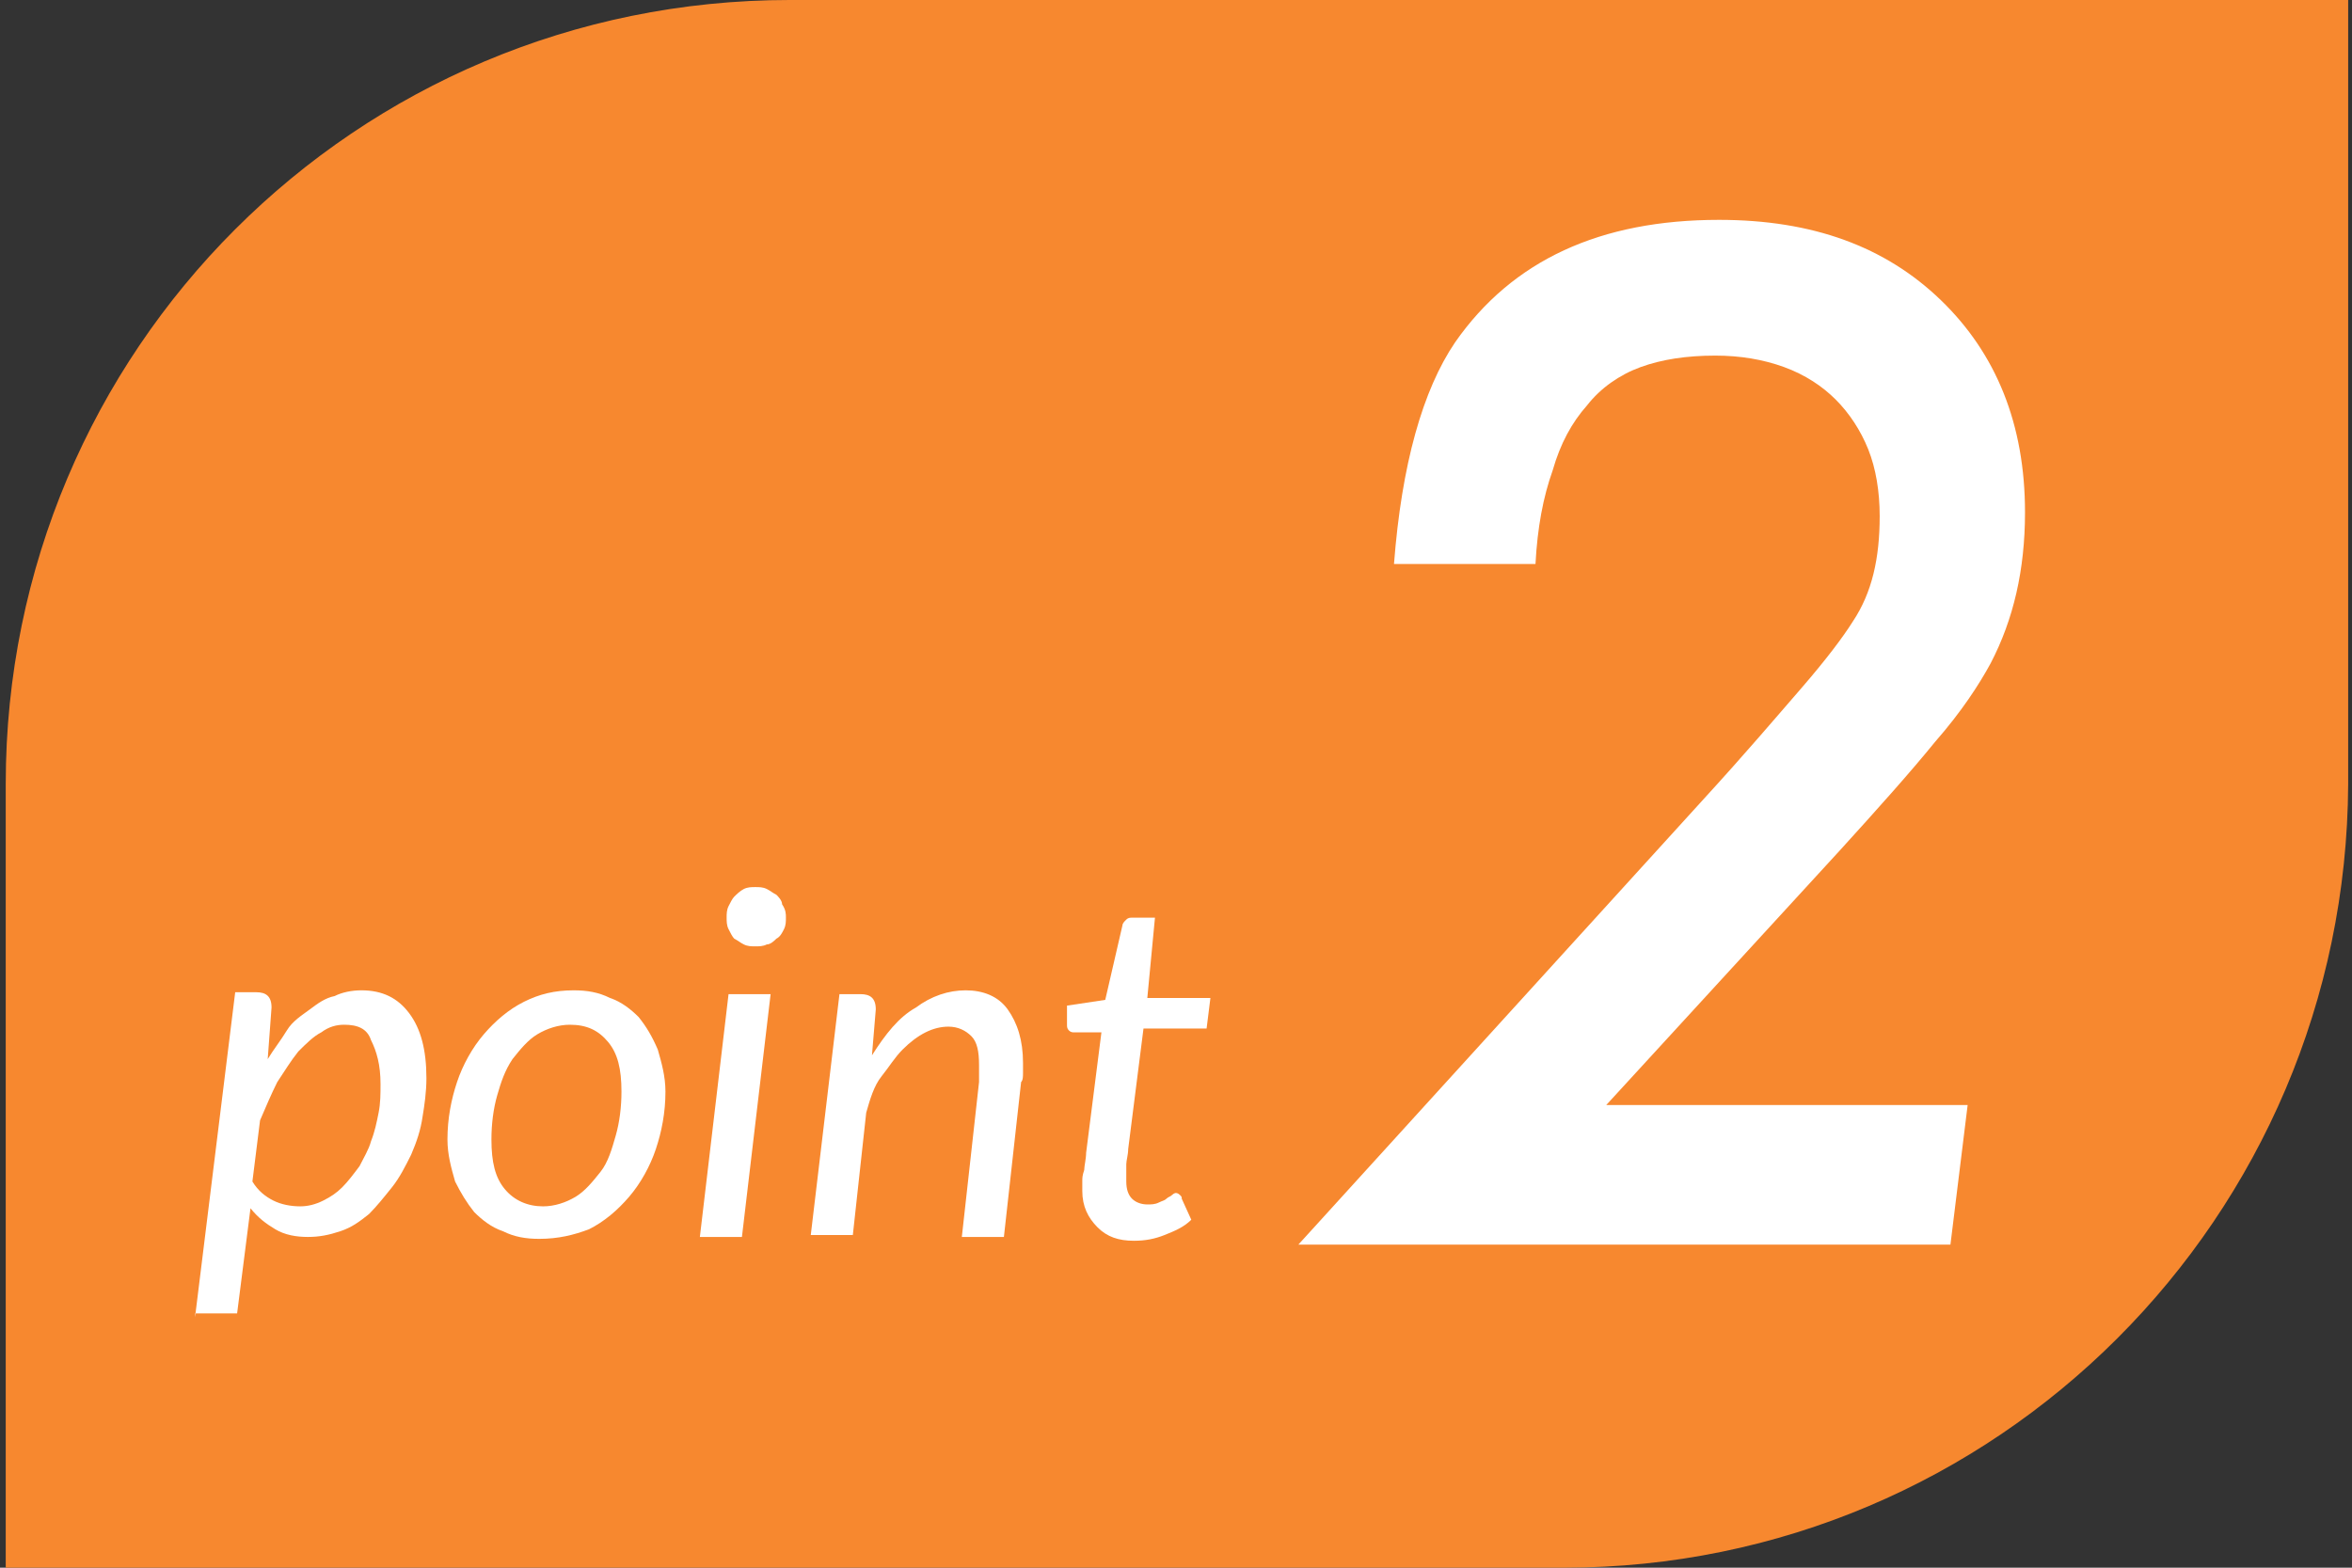 <?xml version="1.0" encoding="utf-8"?>
<!-- Generator: Adobe Illustrator 24.3.0, SVG Export Plug-In . SVG Version: 6.00 Build 0)  -->
<svg version="1.1" id="レイヤー_1" xmlns="http://www.w3.org/2000/svg" xmlns:xlink="http://www.w3.org/1999/xlink" x="0px"
	 y="0px" viewBox="0 0 123 82" style="enable-background:new 0 0 123 82;" xml:space="preserve">
<rect x="0" y="0" width="123" height="82" fill="#333333" stroke="none"/>
<style type="text/css">
	.st0{clip-path:url(#SVGID_2_);}
	.st1{fill:#F7882F;stroke:#F7882F;stroke-miterlimit:10;}
	.st2{fill:#FFFFFF;}
</style>
<g>
	<g>
		<g>
			<g>
				<defs>
					<rect id="SVGID_1_" width="123" height="82"/>
				</defs>
				<clipPath id="SVGID_2_">
					<use xlink:href="#SVGID_1_"  style="overflow:visible;"/>
				</clipPath>
				<g class="st0">
					<path class="st1" d="M81.8,81.5h-81V41c0-22.4,18.1-40.5,40.5-40.5h81V41C122.2,63.4,104.1,81.5,81.8,81.5z"/>
					<g>
						<g>
							<path class="st2" d="M102.9,57.8l-0.9,7.3H67.9L89,41.9c2.2-2.4,3.9-4.4,5.2-5.9c1.3-1.5,2.2-2.7,2.7-3.5
								c1-1.5,1.4-3.3,1.4-5.5c0-1.3-0.2-2.5-0.6-3.5s-1-1.9-1.7-2.6s-1.6-1.3-2.7-1.7c-1.1-0.4-2.3-0.6-3.6-0.6
								c-1.5,0-2.8,0.2-3.9,0.6s-2.1,1.1-2.8,2c-0.8,0.9-1.4,2-1.8,3.4c-0.5,1.4-0.8,3-0.9,4.9h-7.4c0.4-5.2,1.5-9.1,3.2-11.6
								c3-4.3,7.6-6.4,13.8-6.4c4.9,0,8.7,1.4,11.6,4.2s4.4,6.5,4.4,11.1c0,3-0.6,5.6-1.8,7.9c-0.6,1.1-1.5,2.5-2.9,4.1
								c-1.3,1.6-3,3.5-5,5.7L84,57.8H102.9z"/>
						</g>
					</g>
					<g>
						<g>
							<path class="st2" d="M10.2,68.9l2.1-17h1.1c0.5,0,0.8,0.2,0.8,0.8L14,55.4c0.3-0.5,0.7-1,1-1.5s0.8-0.8,1.2-1.1
								c0.4-0.3,0.8-0.6,1.3-0.7c0.4-0.2,0.9-0.3,1.4-0.3c1.1,0,1.9,0.4,2.5,1.2s0.9,1.9,0.9,3.4c0,0.7-0.1,1.4-0.2,2
								c-0.1,0.7-0.3,1.3-0.6,2c-0.3,0.6-0.6,1.2-1,1.7s-0.8,1-1.2,1.4c-0.5,0.4-0.9,0.7-1.5,0.9s-1.1,0.3-1.7,0.3s-1.2-0.1-1.7-0.4
								s-0.9-0.6-1.3-1.1l-0.7,5.5h-2.2C10.2,68.7,10.2,68.9,10.2,68.9z M18,53.6c-0.4,0-0.8,0.1-1.2,0.4c-0.4,0.2-0.8,0.6-1.2,1
								c-0.4,0.5-0.7,1-1.1,1.6c-0.3,0.6-0.6,1.3-0.9,2l-0.4,3.2c0.3,0.5,0.7,0.8,1.1,1s0.9,0.3,1.4,0.3c0.4,0,0.8-0.1,1.2-0.3
								s0.7-0.4,1-0.7s0.6-0.7,0.9-1.1c0.2-0.4,0.5-0.9,0.6-1.3c0.2-0.5,0.3-1,0.4-1.5s0.1-1,0.1-1.5c0-1-0.2-1.7-0.5-2.3
								C19.2,53.8,18.7,53.6,18,53.6z"/>
							<path class="st2" d="M28.2,64.8c-0.7,0-1.3-0.1-1.9-0.4c-0.6-0.2-1.1-0.6-1.5-1c-0.4-0.5-0.7-1-1-1.6
								c-0.2-0.7-0.4-1.4-0.4-2.2c0-1.1,0.2-2.1,0.5-3s0.8-1.8,1.4-2.5s1.3-1.3,2.1-1.7c0.8-0.4,1.6-0.6,2.6-0.6
								c0.7,0,1.3,0.1,1.9,0.4c0.6,0.2,1.1,0.6,1.5,1c0.4,0.5,0.7,1,1,1.7c0.2,0.7,0.4,1.4,0.4,2.2c0,1.1-0.2,2.1-0.5,3
								s-0.8,1.8-1.4,2.5c-0.6,0.7-1.3,1.3-2.1,1.7C30,64.6,29.2,64.8,28.2,64.8z M28.4,63.1c0.6,0,1.2-0.2,1.7-0.5s0.9-0.8,1.3-1.3
								s0.6-1.2,0.8-1.9s0.3-1.5,0.3-2.3c0-1.2-0.2-2-0.7-2.6s-1.1-0.9-2-0.9c-0.6,0-1.2,0.2-1.7,0.5s-0.9,0.8-1.3,1.3
								c-0.4,0.6-0.6,1.2-0.8,1.9s-0.3,1.5-0.3,2.3c0,1.2,0.2,2,0.7,2.6C26.9,62.8,27.6,63.1,28.4,63.1z"/>
							<path class="st2" d="M40.3,52l-1.5,12.7h-2.2L38.1,52H40.3z M41.1,48c0,0.2,0,0.4-0.1,0.6c-0.1,0.2-0.2,0.4-0.4,0.5
								c-0.1,0.1-0.3,0.3-0.5,0.3c-0.2,0.1-0.4,0.1-0.6,0.1c-0.2,0-0.4,0-0.6-0.1c-0.2-0.1-0.3-0.2-0.5-0.3
								c-0.1-0.1-0.2-0.3-0.3-0.5S38,48.2,38,48s0-0.4,0.1-0.6c0.1-0.2,0.2-0.4,0.3-0.5s0.3-0.3,0.5-0.4c0.2-0.1,0.4-0.1,0.6-0.1
								c0.2,0,0.4,0,0.6,0.1c0.2,0.1,0.3,0.2,0.5,0.3c0.1,0.1,0.3,0.3,0.3,0.5C41.1,47.6,41.1,47.8,41.1,48z"/>
							<path class="st2" d="M42.4,64.6L43.9,52H45c0.5,0,0.8,0.2,0.8,0.8l-0.2,2.4c0.7-1.1,1.4-2,2.3-2.5c0.8-0.6,1.7-0.9,2.6-0.9
								c0.9,0,1.7,0.3,2.2,1s0.8,1.6,0.8,2.8c0,0.2,0,0.3,0,0.5s0,0.4-0.1,0.5l-0.9,8.1h-2.2l0.9-8.1c0-0.2,0-0.3,0-0.5s0-0.3,0-0.4
								c0-0.7-0.1-1.2-0.4-1.5c-0.3-0.3-0.7-0.5-1.2-0.5c-0.4,0-0.8,0.1-1.2,0.3s-0.8,0.5-1.2,0.9s-0.7,0.9-1.1,1.4
								s-0.6,1.2-0.8,1.9l-0.7,6.4H42.4z"/>
							<path class="st2" d="M56.6,62.3c0,0,0-0.1,0-0.2s0-0.2,0-0.3c0-0.2,0-0.3,0.1-0.6c0-0.2,0.1-0.6,0.1-0.9l0.8-6.3h-1.4
								c-0.1,0-0.2,0-0.3-0.1s-0.1-0.2-0.1-0.3v-0.1c0-0.1,0-0.2,0-0.3s0-0.2,0-0.3s0-0.2,0-0.3l2-0.3l0.9-3.9
								c0-0.1,0.1-0.2,0.2-0.3s0.2-0.1,0.3-0.1h1.2L60,52.2h3.3l-0.2,1.6h-3.3L59,60.1c0,0.3-0.1,0.6-0.1,0.8s0,0.4,0,0.5
								s0,0.2,0,0.3v0.1c0,0.4,0.1,0.7,0.3,0.9S59.7,63,60,63c0.2,0,0.4,0,0.6-0.1c0.2-0.1,0.3-0.1,0.4-0.2c0.1-0.1,0.2-0.1,0.3-0.2
								c0.1-0.1,0.2-0.1,0.2-0.1s0.1,0,0.2,0.1s0.1,0.1,0.1,0.2l0.5,1.1c-0.4,0.4-0.9,0.6-1.4,0.8s-1,0.3-1.6,0.3
								c-0.8,0-1.4-0.2-1.9-0.7S56.6,63.1,56.6,62.3z"/>
						</g>
					</g>
				</g>
			</g>
		</g>
	</g>
</g>
</svg>
